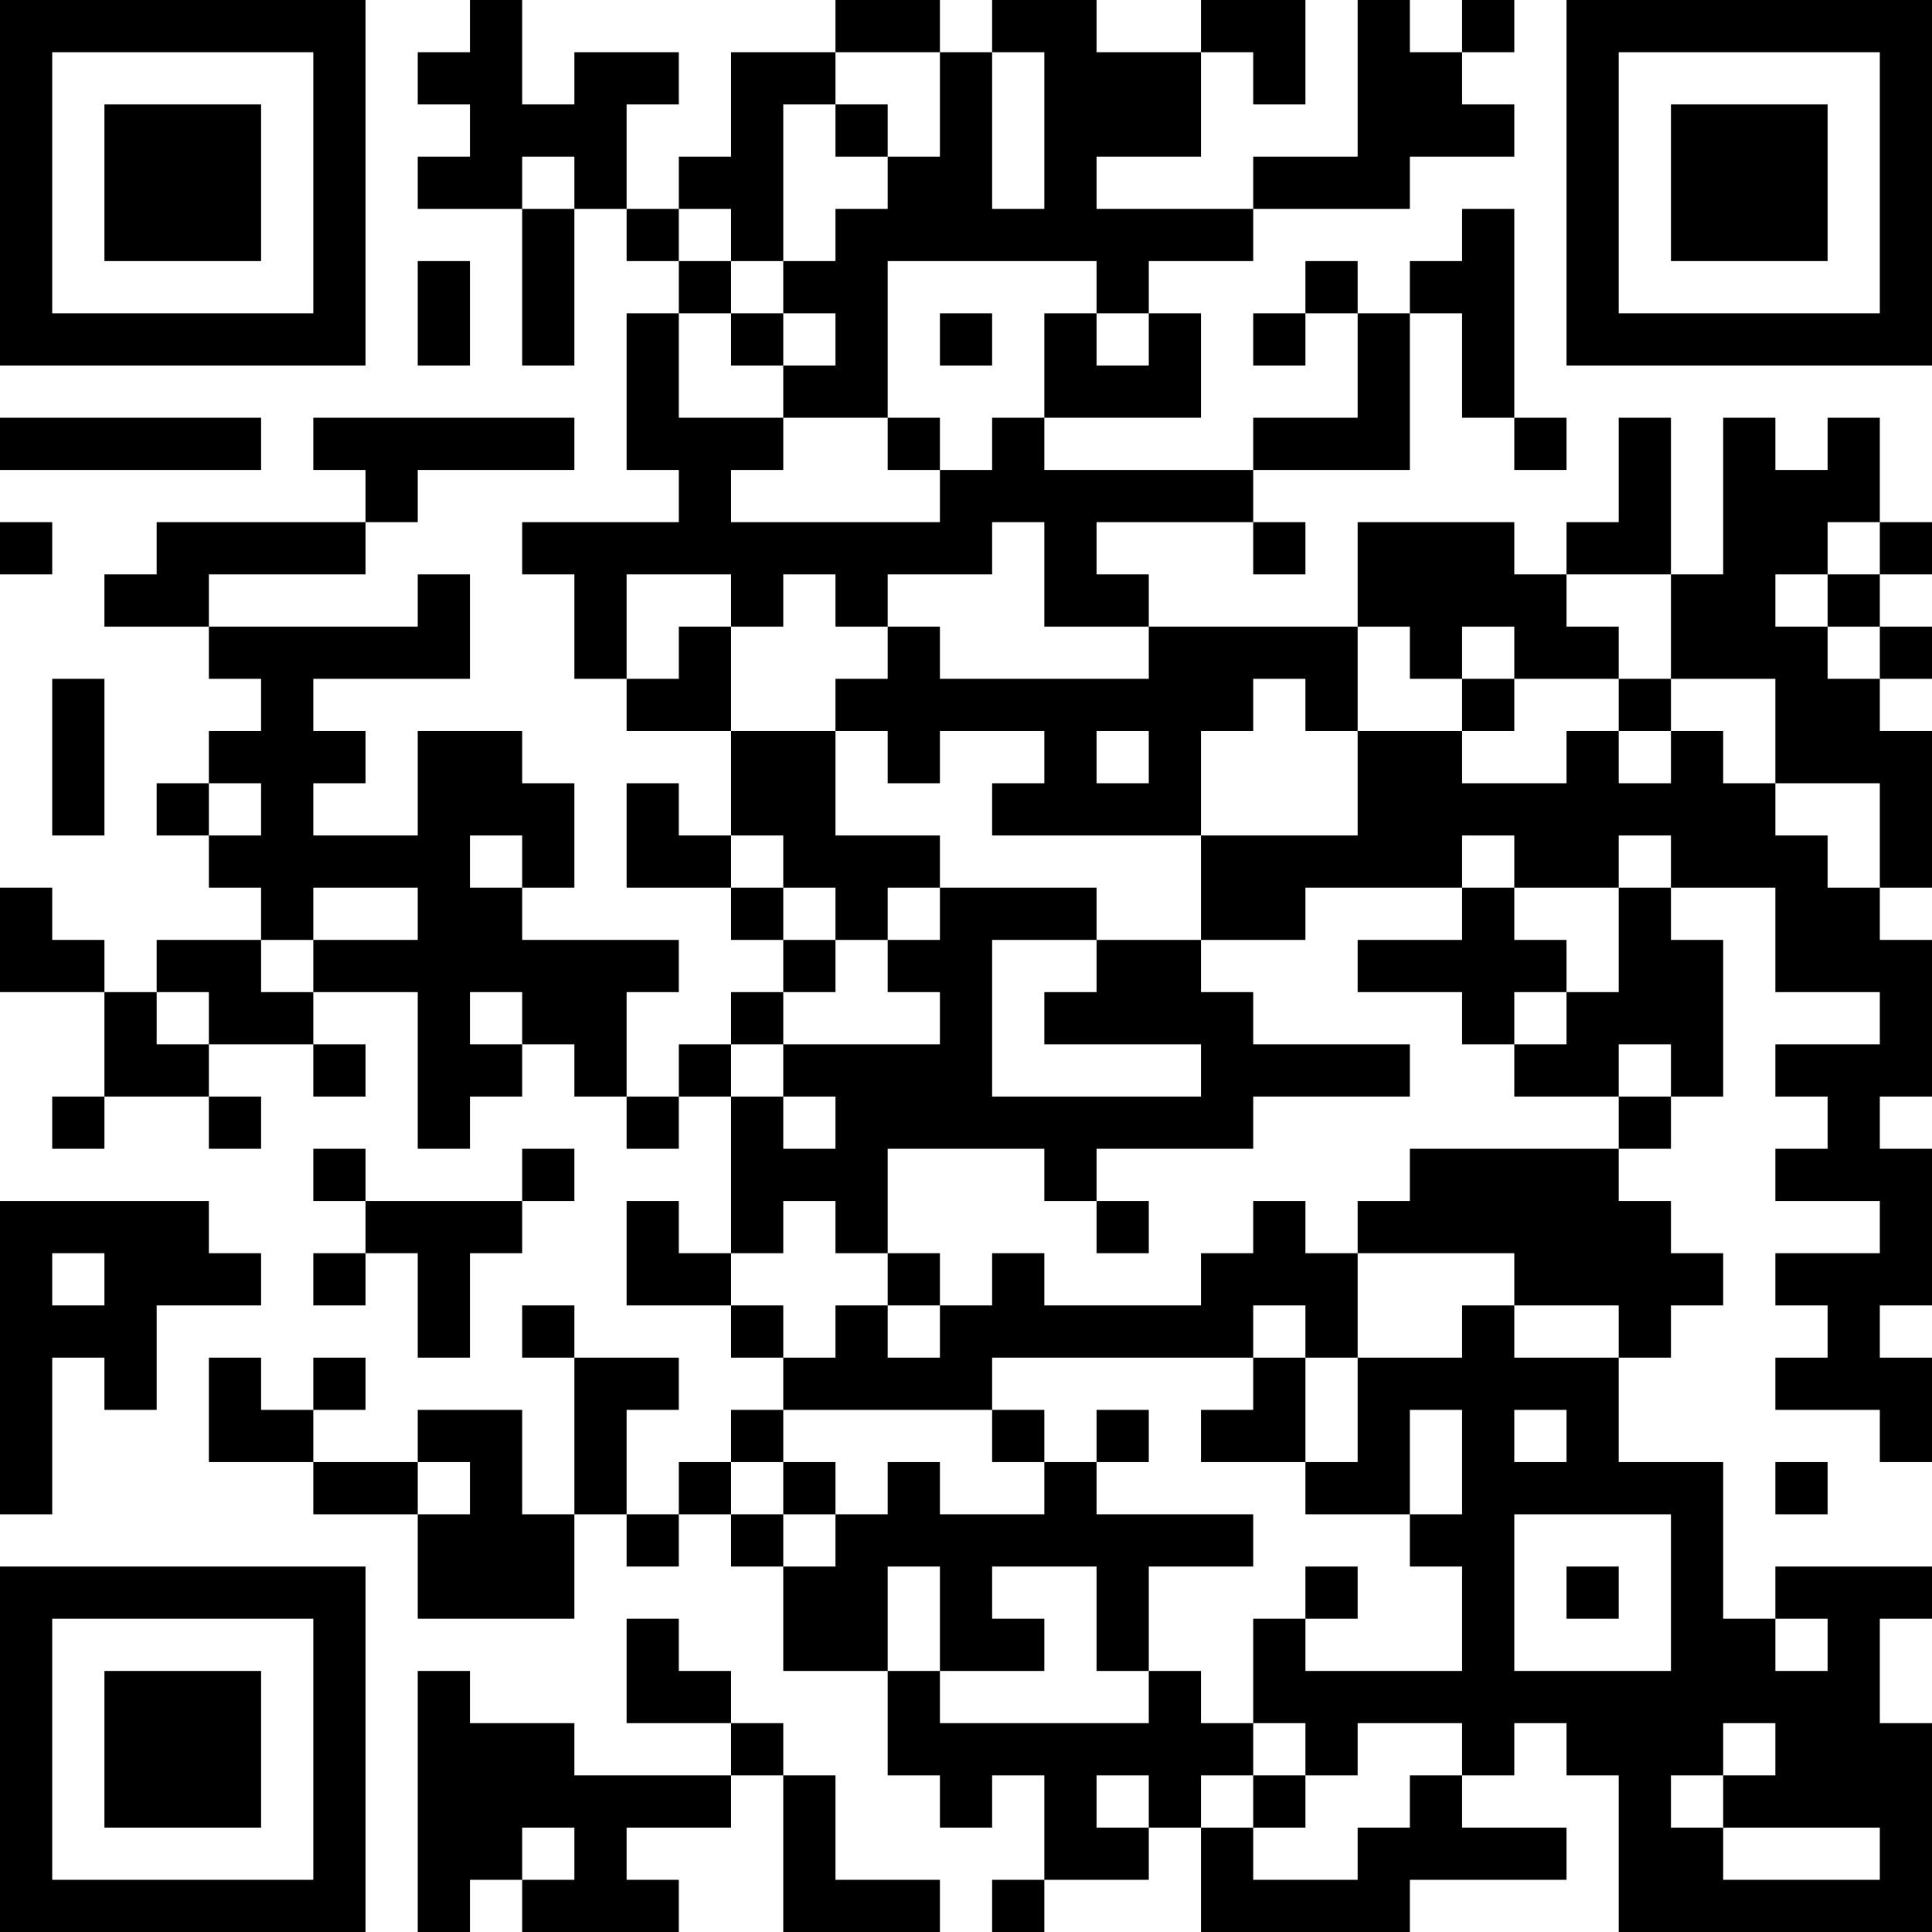 <?xml version="1.0" encoding="UTF-8"?>
<svg xmlns="http://www.w3.org/2000/svg" version="1.1" width="400" height="400" viewBox="0 0 400 400"><rect x="0" y="0" width="400" height="400" fill="#ffffff"/><g transform="scale(10.811)"><g transform="translate(0,0)"><path fill-rule="evenodd" d="M9 0L9 1L8 1L8 2L9 2L9 3L8 3L8 4L10 4L10 7L11 7L11 4L12 4L12 5L13 5L13 6L12 6L12 9L13 9L13 10L10 10L10 11L11 11L11 13L12 13L12 14L14 14L14 16L13 16L13 15L12 15L12 17L14 17L14 18L15 18L15 19L14 19L14 20L13 20L13 21L12 21L12 19L13 19L13 18L10 18L10 17L11 17L11 15L10 15L10 14L8 14L8 16L6 16L6 15L7 15L7 14L6 14L6 13L9 13L9 11L8 11L8 12L4 12L4 11L7 11L7 10L8 10L8 9L11 9L11 8L6 8L6 9L7 9L7 10L3 10L3 11L2 11L2 12L4 12L4 13L5 13L5 14L4 14L4 15L3 15L3 16L4 16L4 17L5 17L5 18L3 18L3 19L2 19L2 18L1 18L1 17L0 17L0 19L2 19L2 21L1 21L1 22L2 22L2 21L4 21L4 22L5 22L5 21L4 21L4 20L6 20L6 21L7 21L7 20L6 20L6 19L8 19L8 22L9 22L9 21L10 21L10 20L11 20L11 21L12 21L12 22L13 22L13 21L14 21L14 24L13 24L13 23L12 23L12 25L14 25L14 26L15 26L15 27L14 27L14 28L13 28L13 29L12 29L12 27L13 27L13 26L11 26L11 25L10 25L10 26L11 26L11 29L10 29L10 27L8 27L8 28L6 28L6 27L7 27L7 26L6 26L6 27L5 27L5 26L4 26L4 28L6 28L6 29L8 29L8 31L11 31L11 29L12 29L12 30L13 30L13 29L14 29L14 30L15 30L15 32L17 32L17 34L18 34L18 35L19 35L19 34L20 34L20 36L19 36L19 37L20 37L20 36L22 36L22 35L23 35L23 37L27 37L27 36L30 36L30 35L28 35L28 34L29 34L29 33L30 33L30 34L31 34L31 37L37 37L37 33L36 33L36 31L37 31L37 30L34 30L34 31L33 31L33 28L31 28L31 26L32 26L32 25L33 25L33 24L32 24L32 23L31 23L31 22L32 22L32 21L33 21L33 18L32 18L32 17L34 17L34 19L36 19L36 20L34 20L34 21L35 21L35 22L34 22L34 23L36 23L36 24L34 24L34 25L35 25L35 26L34 26L34 27L36 27L36 28L37 28L37 26L36 26L36 25L37 25L37 22L36 22L36 21L37 21L37 18L36 18L36 17L37 17L37 14L36 14L36 13L37 13L37 12L36 12L36 11L37 11L37 10L36 10L36 8L35 8L35 9L34 9L34 8L33 8L33 11L32 11L32 8L31 8L31 10L30 10L30 11L29 11L29 10L26 10L26 12L22 12L22 11L21 11L21 10L24 10L24 11L25 11L25 10L24 10L24 9L27 9L27 6L28 6L28 8L29 8L29 9L30 9L30 8L29 8L29 4L28 4L28 5L27 5L27 6L26 6L26 5L25 5L25 6L24 6L24 7L25 7L25 6L26 6L26 8L24 8L24 9L20 9L20 8L23 8L23 6L22 6L22 5L24 5L24 4L27 4L27 3L29 3L29 2L28 2L28 1L29 1L29 0L28 0L28 1L27 1L27 0L26 0L26 3L24 3L24 4L21 4L21 3L23 3L23 1L24 1L24 2L25 2L25 0L23 0L23 1L21 1L21 0L19 0L19 1L18 1L18 0L16 0L16 1L14 1L14 3L13 3L13 4L12 4L12 2L13 2L13 1L11 1L11 2L10 2L10 0ZM16 1L16 2L15 2L15 5L14 5L14 4L13 4L13 5L14 5L14 6L13 6L13 8L15 8L15 9L14 9L14 10L18 10L18 9L19 9L19 8L20 8L20 6L21 6L21 7L22 7L22 6L21 6L21 5L17 5L17 8L15 8L15 7L16 7L16 6L15 6L15 5L16 5L16 4L17 4L17 3L18 3L18 1ZM19 1L19 4L20 4L20 1ZM16 2L16 3L17 3L17 2ZM10 3L10 4L11 4L11 3ZM8 5L8 7L9 7L9 5ZM14 6L14 7L15 7L15 6ZM18 6L18 7L19 7L19 6ZM0 8L0 9L5 9L5 8ZM17 8L17 9L18 9L18 8ZM0 10L0 11L1 11L1 10ZM19 10L19 11L17 11L17 12L16 12L16 11L15 11L15 12L14 12L14 11L12 11L12 13L13 13L13 12L14 12L14 14L16 14L16 16L18 16L18 17L17 17L17 18L16 18L16 17L15 17L15 16L14 16L14 17L15 17L15 18L16 18L16 19L15 19L15 20L14 20L14 21L15 21L15 22L16 22L16 21L15 21L15 20L18 20L18 19L17 19L17 18L18 18L18 17L21 17L21 18L19 18L19 21L23 21L23 20L20 20L20 19L21 19L21 18L23 18L23 19L24 19L24 20L27 20L27 21L24 21L24 22L21 22L21 23L20 23L20 22L17 22L17 24L16 24L16 23L15 23L15 24L14 24L14 25L15 25L15 26L16 26L16 25L17 25L17 26L18 26L18 25L19 25L19 24L20 24L20 25L23 25L23 24L24 24L24 23L25 23L25 24L26 24L26 26L25 26L25 25L24 25L24 26L19 26L19 27L15 27L15 28L14 28L14 29L15 29L15 30L16 30L16 29L17 29L17 28L18 28L18 29L20 29L20 28L21 28L21 29L24 29L24 30L22 30L22 32L21 32L21 30L19 30L19 31L20 31L20 32L18 32L18 30L17 30L17 32L18 32L18 33L22 33L22 32L23 32L23 33L24 33L24 34L23 34L23 35L24 35L24 36L26 36L26 35L27 35L27 34L28 34L28 33L26 33L26 34L25 34L25 33L24 33L24 31L25 31L25 32L28 32L28 30L27 30L27 29L28 29L28 27L27 27L27 29L25 29L25 28L26 28L26 26L28 26L28 25L29 25L29 26L31 26L31 25L29 25L29 24L26 24L26 23L27 23L27 22L31 22L31 21L32 21L32 20L31 20L31 21L29 21L29 20L30 20L30 19L31 19L31 17L32 17L32 16L31 16L31 17L29 17L29 16L28 16L28 17L25 17L25 18L23 18L23 16L26 16L26 14L28 14L28 15L30 15L30 14L31 14L31 15L32 15L32 14L33 14L33 15L34 15L34 16L35 16L35 17L36 17L36 15L34 15L34 13L32 13L32 11L30 11L30 12L31 12L31 13L29 13L29 12L28 12L28 13L27 13L27 12L26 12L26 14L25 14L25 13L24 13L24 14L23 14L23 16L19 16L19 15L20 15L20 14L18 14L18 15L17 15L17 14L16 14L16 13L17 13L17 12L18 12L18 13L22 13L22 12L20 12L20 10ZM35 10L35 11L34 11L34 12L35 12L35 13L36 13L36 12L35 12L35 11L36 11L36 10ZM1 13L1 16L2 16L2 13ZM28 13L28 14L29 14L29 13ZM31 13L31 14L32 14L32 13ZM21 14L21 15L22 15L22 14ZM4 15L4 16L5 16L5 15ZM9 16L9 17L10 17L10 16ZM6 17L6 18L5 18L5 19L6 19L6 18L8 18L8 17ZM28 17L28 18L26 18L26 19L28 19L28 20L29 20L29 19L30 19L30 18L29 18L29 17ZM3 19L3 20L4 20L4 19ZM9 19L9 20L10 20L10 19ZM6 22L6 23L7 23L7 24L6 24L6 25L7 25L7 24L8 24L8 26L9 26L9 24L10 24L10 23L11 23L11 22L10 22L10 23L7 23L7 22ZM0 23L0 29L1 29L1 26L2 26L2 27L3 27L3 25L5 25L5 24L4 24L4 23ZM21 23L21 24L22 24L22 23ZM1 24L1 25L2 25L2 24ZM17 24L17 25L18 25L18 24ZM24 26L24 27L23 27L23 28L25 28L25 26ZM19 27L19 28L20 28L20 27ZM21 27L21 28L22 28L22 27ZM29 27L29 28L30 28L30 27ZM8 28L8 29L9 29L9 28ZM15 28L15 29L16 29L16 28ZM34 28L34 29L35 29L35 28ZM29 29L29 32L32 32L32 29ZM25 30L25 31L26 31L26 30ZM30 30L30 31L31 31L31 30ZM12 31L12 33L14 33L14 34L11 34L11 33L9 33L9 32L8 32L8 37L9 37L9 36L10 36L10 37L13 37L13 36L12 36L12 35L14 35L14 34L15 34L15 37L18 37L18 36L16 36L16 34L15 34L15 33L14 33L14 32L13 32L13 31ZM34 31L34 32L35 32L35 31ZM33 33L33 34L32 34L32 35L33 35L33 36L36 36L36 35L33 35L33 34L34 34L34 33ZM21 34L21 35L22 35L22 34ZM24 34L24 35L25 35L25 34ZM10 35L10 36L11 36L11 35ZM0 0L0 7L7 7L7 0ZM1 1L1 6L6 6L6 1ZM2 2L2 5L5 5L5 2ZM30 0L30 7L37 7L37 0ZM31 1L31 6L36 6L36 1ZM32 2L32 5L35 5L35 2ZM0 30L0 37L7 37L7 30ZM1 31L1 36L6 36L6 31ZM2 32L2 35L5 35L5 32Z" fill="#000000"/></g></g></svg>
